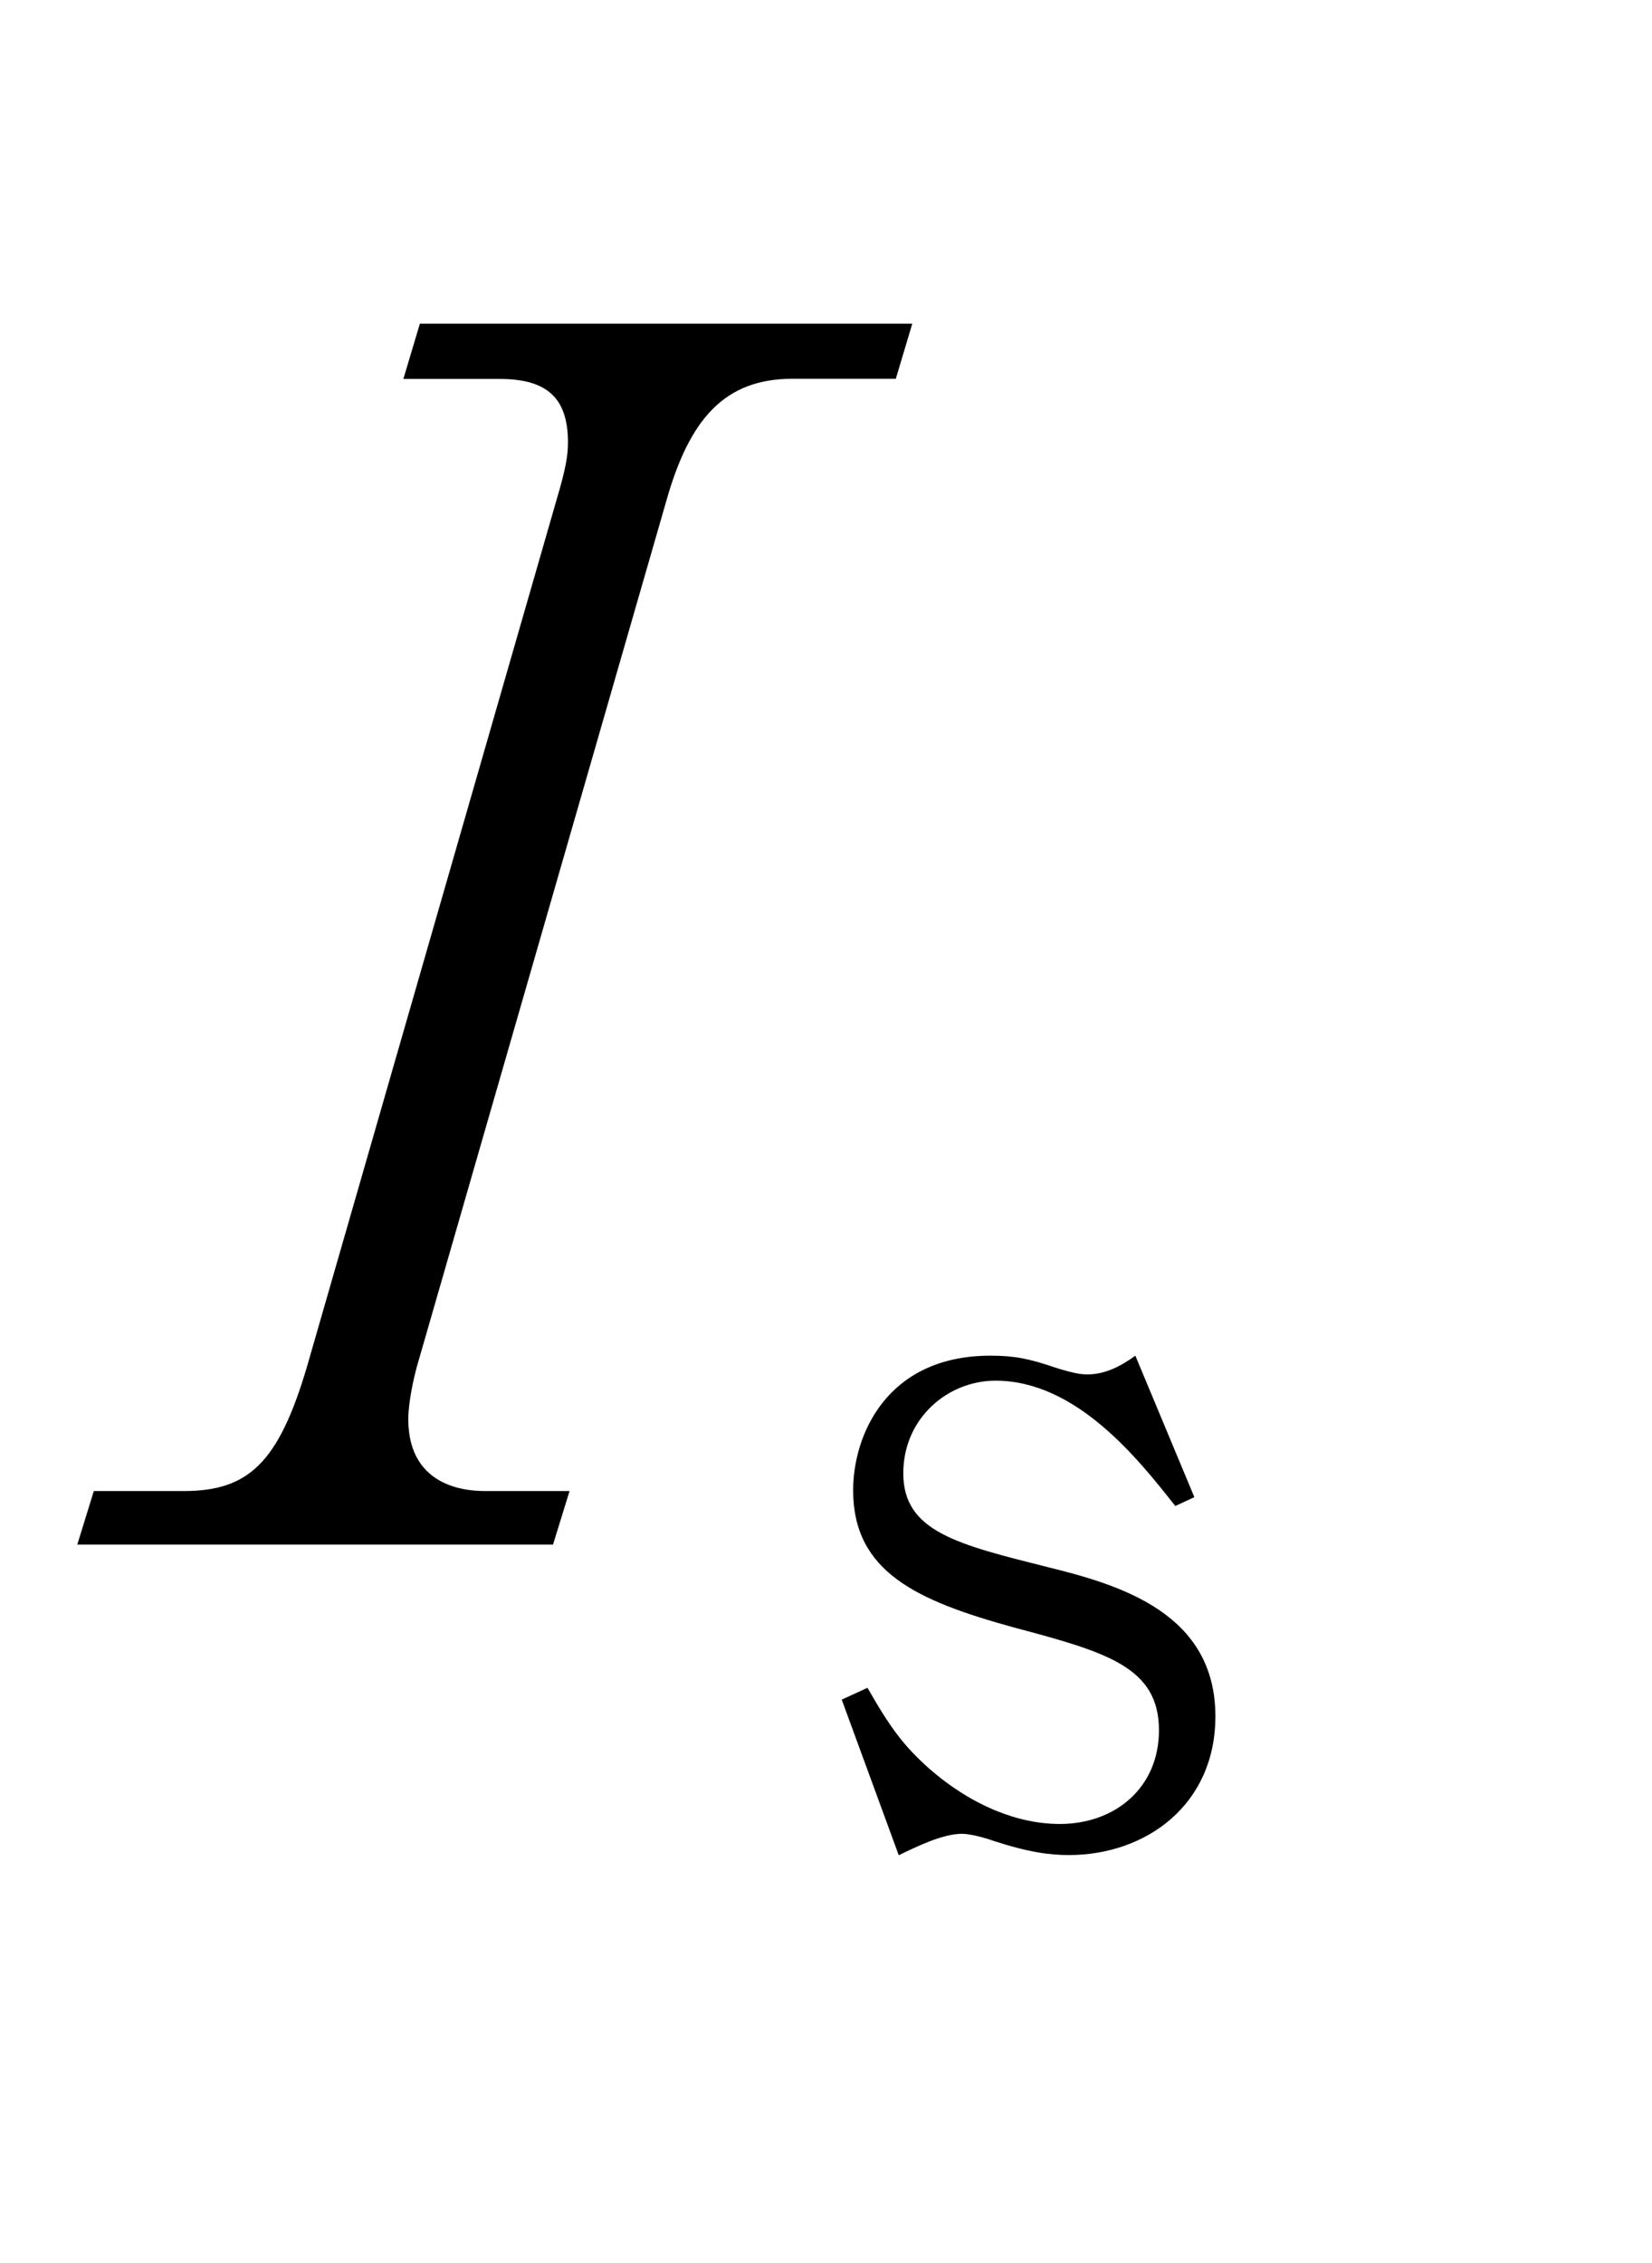 <?xml version="1.0"?><!--Antenna House PDF Viewer SDK V3.3 MR13 (3,3,2014,0515) for Windows Copyright (c) 1999-2014 Antenna House, Inc.--><svg xml:space="preserve" version="1.1" fill="black" fill-rule="evenodd" font-style="normal" font-weight="normal" font-stretch="normal" width="8.4pt" height="11.5pt" viewBox="0 0 8.4 11.5" xmlns="http://www.w3.org/2000/svg" xmlns:xlink="http://www.w3.org/1999/xlink"><defs><clipPath id="c0"><rect x="0" y="0" width="8.4" height="11.5" fill="none" clip-rule="evenodd"/></clipPath><clipPath id="c1"><rect x="-1" y="-1" width="597.276" height="843.89" fill="none" clip-rule="evenodd"/></clipPath><clipPath id="c2"><rect x="0" y="0" width="595.276" height="841.89" fill="none" clip-rule="evenodd"/></clipPath><clipPath id="c3"><rect x="0" y="0" width="595.276" height="841.89" fill="none" clip-rule="evenodd"/></clipPath><clipPath id="c4"><rect x="0" y="0" width="595.276" height="841.89" fill="none" clip-rule="nonzero"/></clipPath><clipPath id="c5"><path d="M55.275,639.81h94.434v136.174h-94.434v-136.174z" fill="none" clip-rule="nonzero"/></clipPath><clipPath id="c6"><rect x="0" y="0" width="595.276" height="841.89" fill="none" clip-rule="nonzero"/></clipPath></defs><g clip-path="url(#c0)"><g><view viewBox="0 0 8.4 11.5" id="p1"/></g><g transform="translate(-364.2,-626.8)" clip-path="url(#c1)"><g clip-path="url(#c2)"><g transform="matrix(1,0,0,-1,0,841.89)" clip-path="url(#c3)"><g stroke-opacity="0"><path d="M4.136,-6.204h-2.504l-.084,.281h.491c.245,0 .346,.102 .346,.323c0,.06 -.009,.128 -.06,.298l-1.268,4.402c-.144,.485 -.296,.629 -.626,.629h-.457l-.084,.272h2.419l.084,-.272h-.423c-.067,0 -.397,0 -.397,-.366c0,-.043 .009,-.136 .043,-.264l1.269,-4.402c.118,-.417 .296,-.621 .642,-.621h.525l.084,-.281z" fill-rule="nonzero" transform="matrix(1,0,0,-1,364.703,207.241)"/></g><g stroke-opacity="0"><path d="M2.031,-.61c0,-.522 -.48,-.667 -.851,-.758c-.461,-.116 -.736,-.181 -.736,-.477c0,-.281 .227,-.471 .469,-.471c.412,0 .728,.401 .914,.637l.097,-.045l-.3,-.719c-.075,.055 -.156,.095 -.242,.095c-.025,0 -.056,0 -.167,-.035c-.131,-.045 -.207,-.06 -.328,-.06c-.529,0 -.698,.406 -.698,.684c0,.416 .325,.562 .82,.698c.47,.125 .735,.201 .735,.522c0,.291 -.222,.476 -.504,.476c-.21,0 -.444,-.09 -.664,-.281c-.129,-.116 -.194,-.201 -.314,-.411l-.131,.06l.29,.791c.085,-.041 .221,-.109 .321,-.109c.046,0 .126,.023 .161,.036c.181,.059 .288,.072 .383,.072c.392,0 .745,-.255 .745,-.705z" fill-rule="nonzero" transform="matrix(1,0,0,-1,368.349,205.757)"/></g></g></g></g></g></svg>